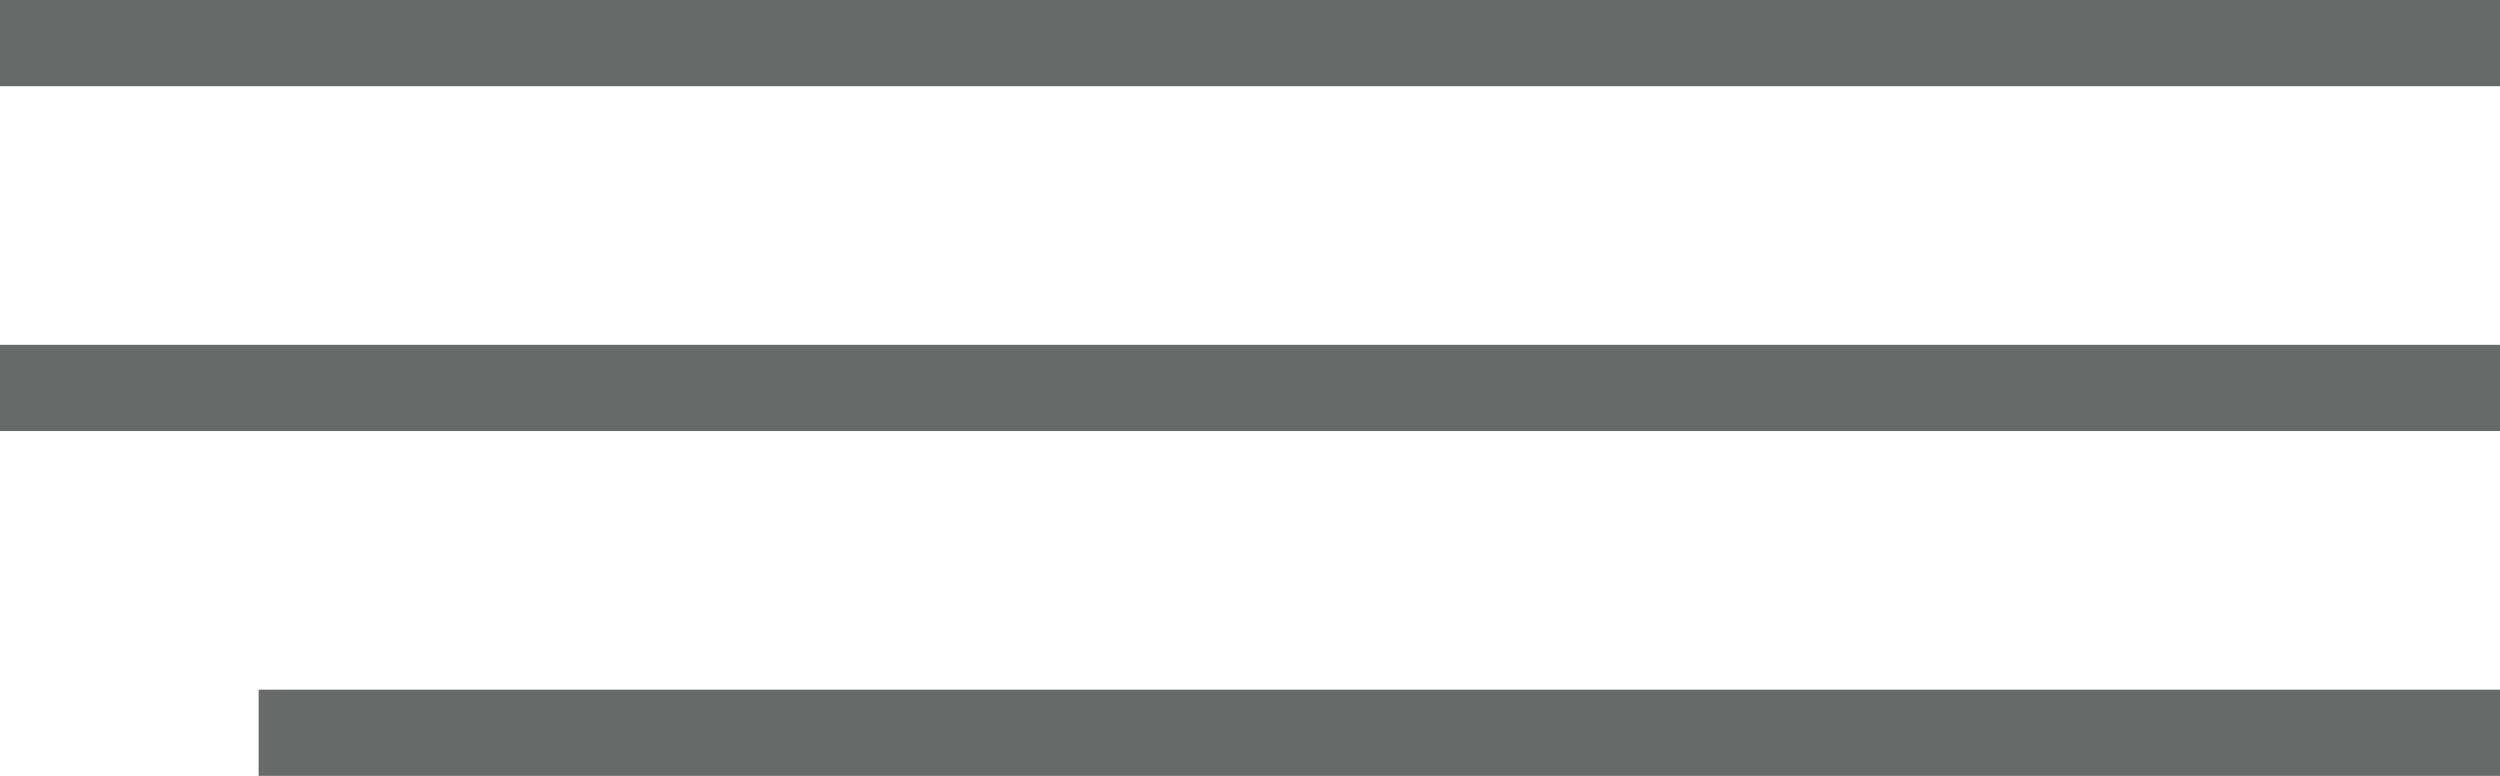 <?xml version="1.0" encoding="UTF-8"?> <svg xmlns="http://www.w3.org/2000/svg" width="29" height="9" viewBox="0 0 29 9" fill="none"> <path fill-rule="evenodd" clip-rule="evenodd" d="M29 1H0V0H29V1Z" fill="#040707" fill-opacity="0.6"></path> <path fill-rule="evenodd" clip-rule="evenodd" d="M29 5H0V4H29V5Z" fill="#040707" fill-opacity="0.6"></path> <path fill-rule="evenodd" clip-rule="evenodd" d="M29 9H3V8H29V9Z" fill="#040707" fill-opacity="0.6"></path> </svg> 